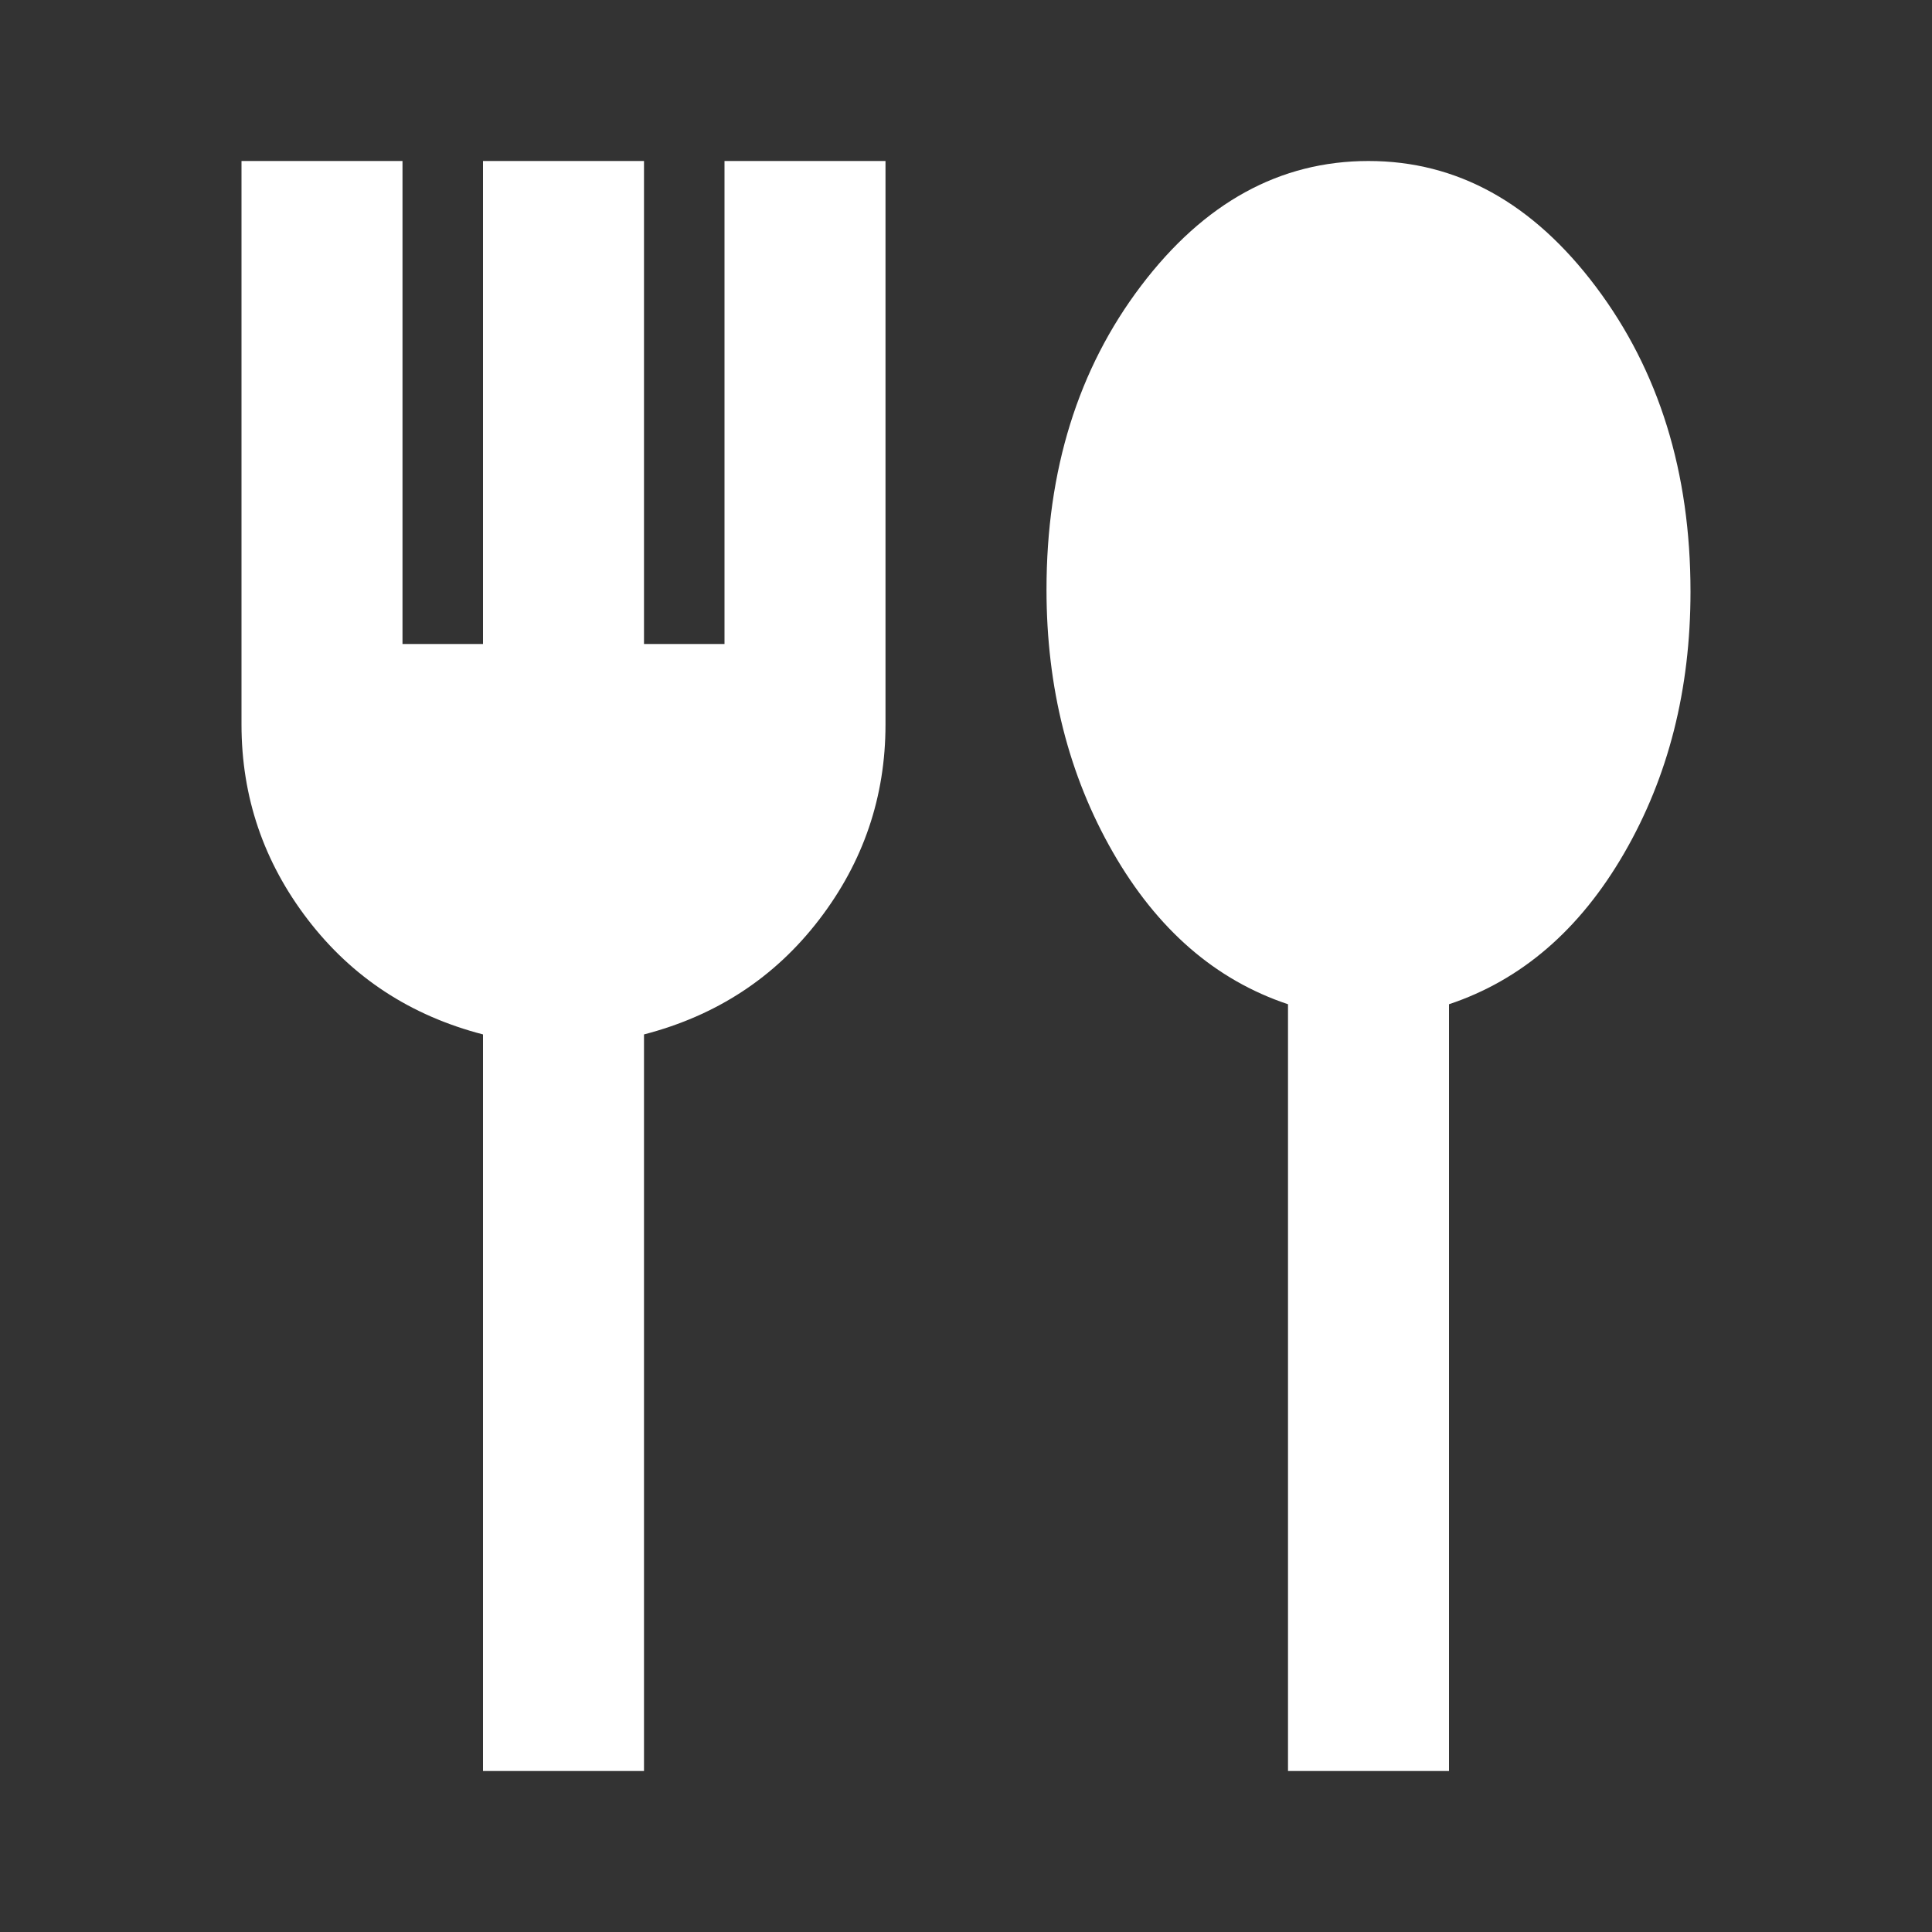 <svg width="72" height="72" viewBox="0 0 72 72" fill="none" xmlns="http://www.w3.org/2000/svg">
<rect x="0" y="0" width="72" height="72" fill="#333333" stroke="none"/>
<mask id="mask0_1184_1276" style="mask-type:alpha" maskUnits="userSpaceOnUse" x="0" y="0" width="72" height="72">
<rect width="72" height="72" fill="#D9D9D9"/>
</mask>
<g mask="url(#mask0_1184_1276)">
<path d="M18 66V38.55C15.3 37.85 13.125 36.425 11.475 34.275C9.825 32.125 9 29.7 9 27V6H15V24H18V6H24V24H27V6H33V27C33 29.7 32.175 32.125 30.525 34.275C28.875 36.425 26.7 37.85 24 38.55V66H18ZM48 66V37.425C45.3 36.525 43.125 34.638 41.475 31.762C39.825 28.887 39 25.625 39 21.975C39 17.525 40.175 13.75 42.525 10.65C44.875 7.55 47.7 6 51 6C54.3 6 57.125 7.562 59.475 10.688C61.825 13.812 63 17.6 63 22.05C63 25.7 62.175 28.95 60.525 31.8C58.875 34.65 56.7 36.525 54 37.425V66H48Z" fill="white"/>
</g>
</svg>
